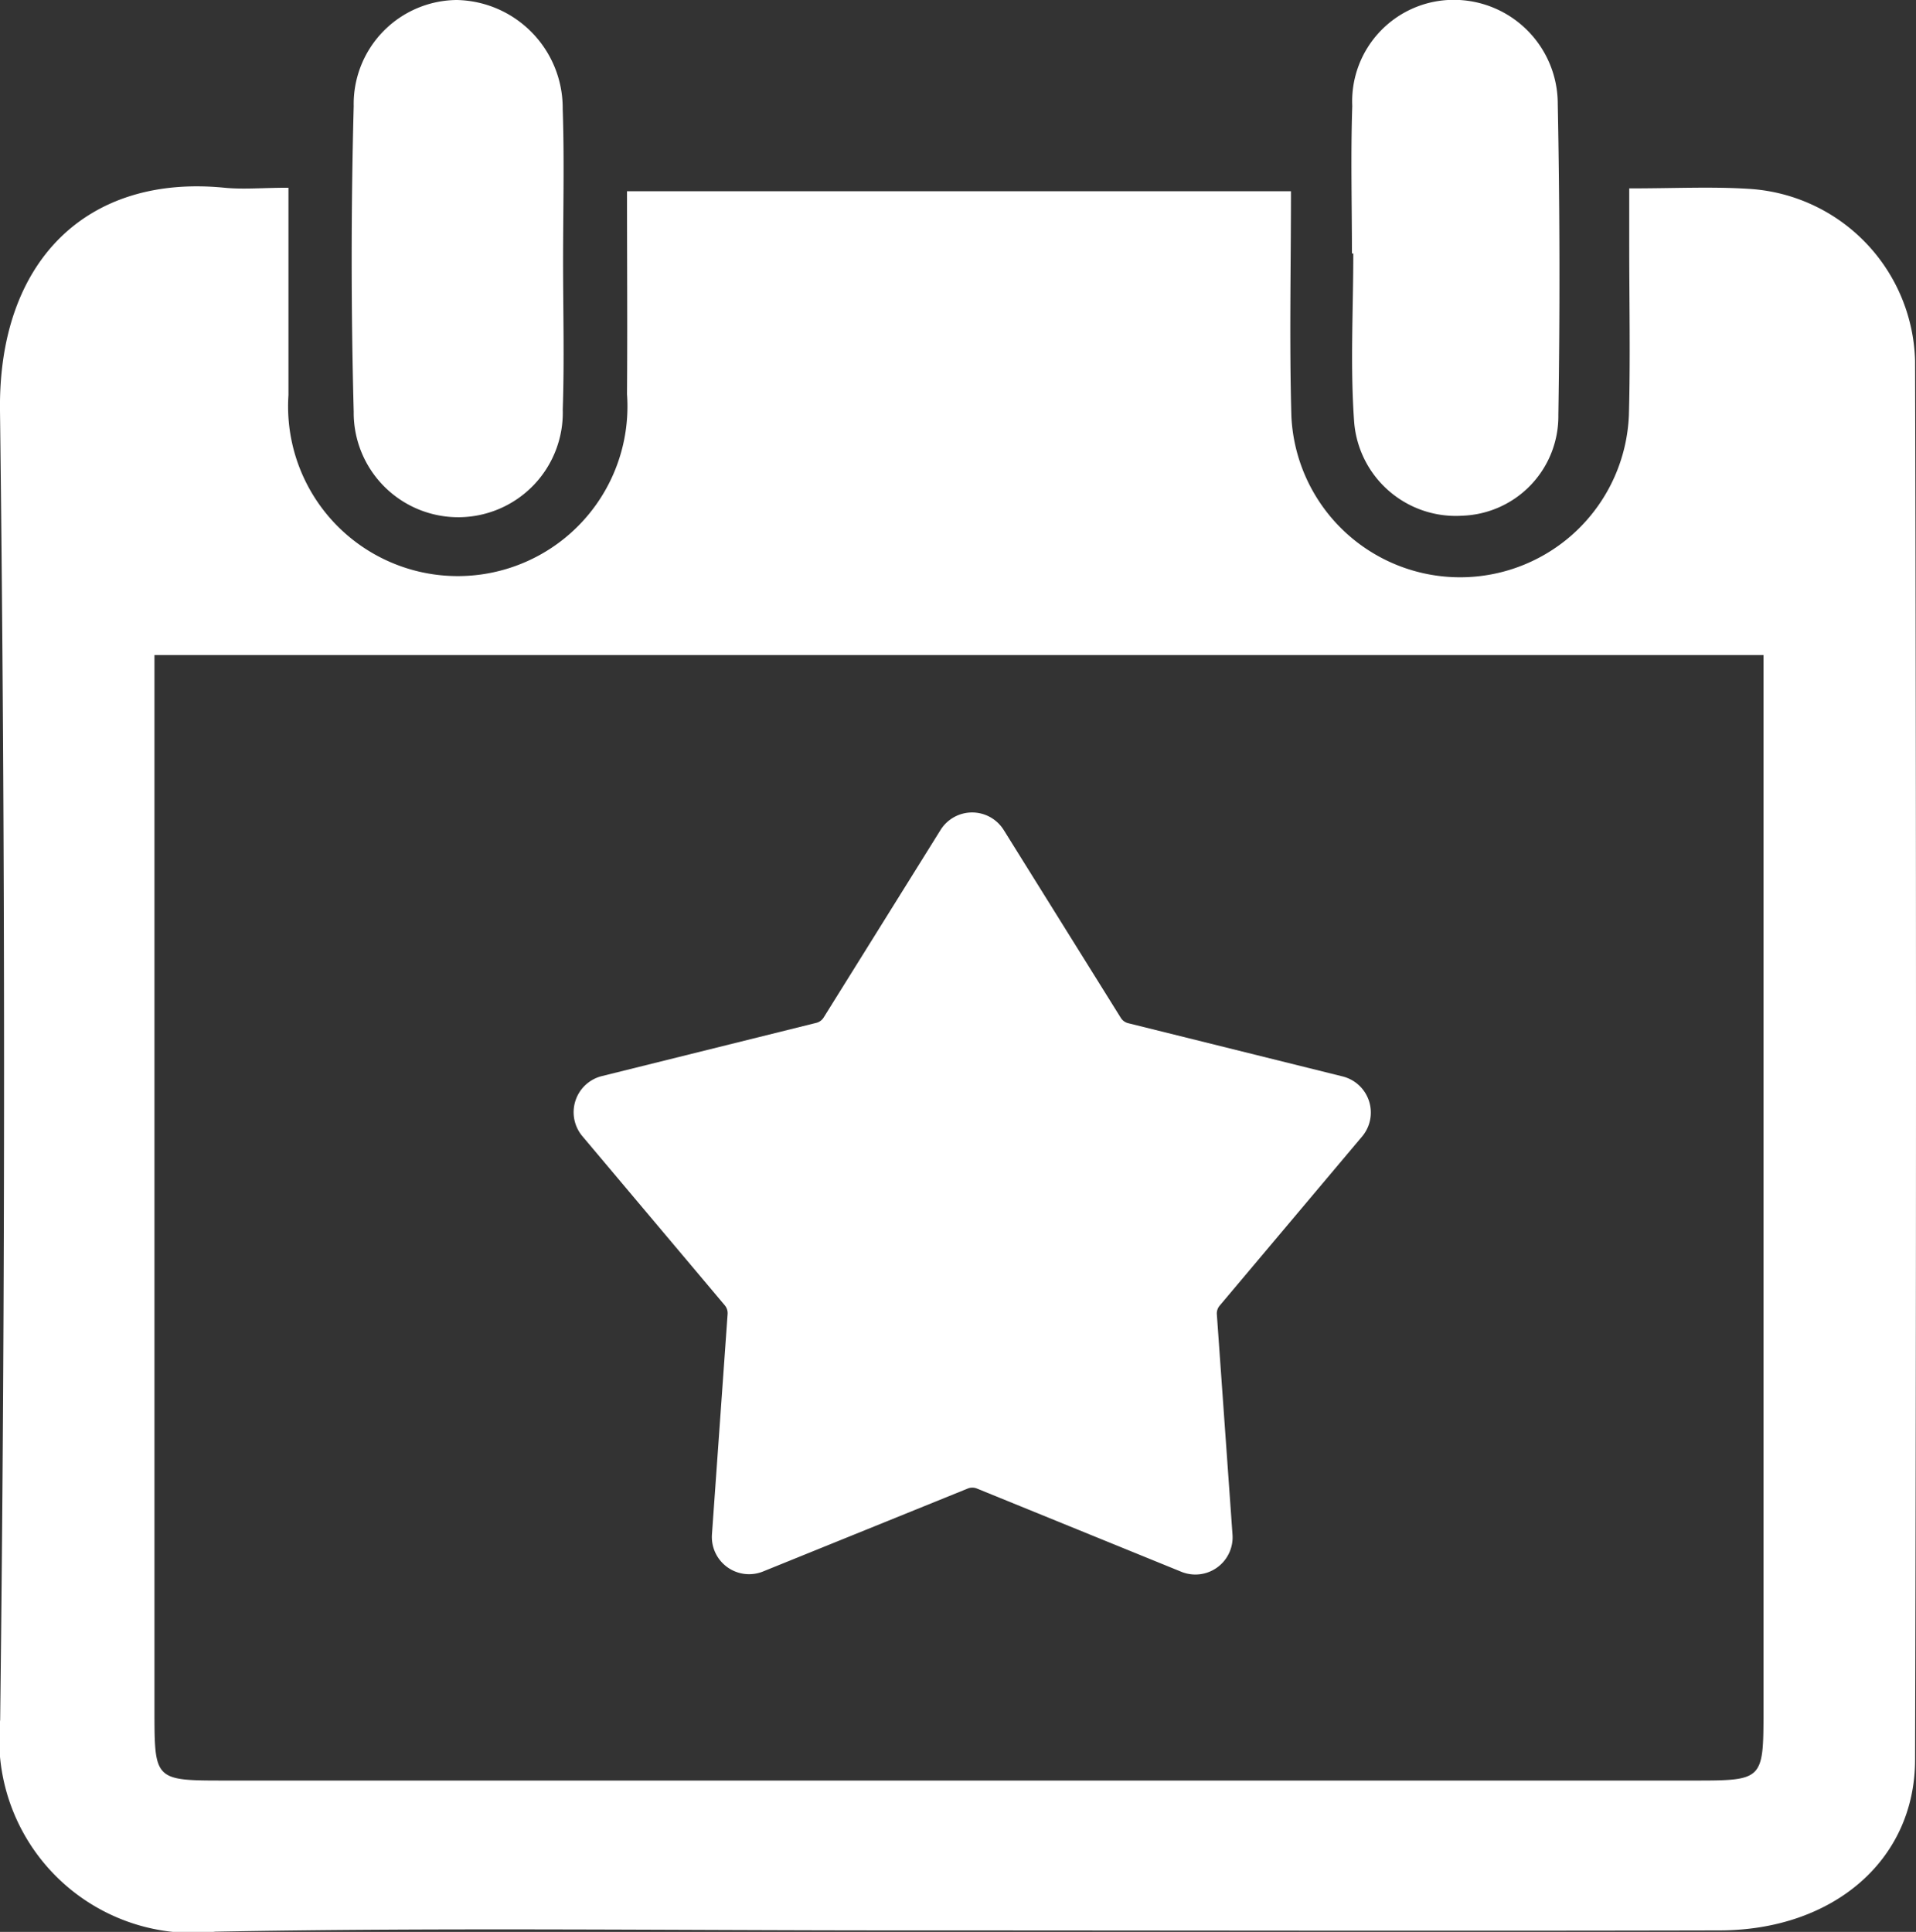 <svg id="Group_578" data-name="Group 578" xmlns="http://www.w3.org/2000/svg" xmlns:xlink="http://www.w3.org/1999/xlink" width="35.004" height="35.296" viewBox="0 0 35.004 35.296">
  <rect x="0" y="0" width="35.004" height="35.296" fill="#333333" stroke="none"/>
  <defs>
    <clipPath id="clip-path">
      <rect id="Rectangle_80" data-name="Rectangle 80" width="35.004" height="35.296" fill="#fff"/>
    </clipPath>
  </defs>
  <g id="Group_251" data-name="Group 251" clip-path="url(#clip-path)">
    <path id="Path_43" data-name="Path 43" d="M62.181,77.264l2.134,3.424a.222.222,0,0,0,.136.1l3.915.972a.68.68,0,0,1,.357,1.1l-2.6,3.088a.222.222,0,0,0-.052.16l.286,4.024a.68.68,0,0,1-.934.679L61.688,89.29a.224.224,0,0,0-.168,0l-3.739,1.515a.68.68,0,0,1-.934-.679l.286-4.024a.223.223,0,0,0-.052-.16l-2.6-3.088a.68.68,0,0,1,.357-1.1l3.915-.972a.223.223,0,0,0,.136-.1l2.134-3.424a.68.68,0,0,1,1.154,0" transform="translate(-43.84 -62.094)" fill="#fff"/>
    <path id="Path_44" data-name="Path 44" d="M29.766,17.679c.816,0,1.49-.034,2.161.007a3.232,3.232,0,0,1,3.06,3.142q.034,12.778,0,25.557c0,1.841-1.5,3.116-3.567,3.121-5.015.012-10.03,0-15.045,0-4.147,0-8.295-.054-12.441.023a3.541,3.541,0,0,1-3.931-3.87Q.147,33.705,0,21.745c-.036-2.735,1.584-4.327,4.1-4.078.345.034.7,0,1.17,0,0,1.305,0,2.547,0,3.789a3.1,3.1,0,1,0,6.185-.018c.009-1.215,0-2.43,0-3.707H23.585c0,1.378-.031,2.749.008,4.119a3.086,3.086,0,0,0,6.166-.034c.028-1.028.006-2.057.006-3.086V17.679M2.822,26.205v1.047q0,9.115,0,18.229c0,1.284,0,1.287,1.286,1.287H30.923c1.29,0,1.294,0,1.295-1.279q0-9.115,0-18.229V26.205Z" transform="translate(0 -14.237)" fill="#fff"/>
    <path id="Path_45" data-name="Path 45" d="M37.153,4.781c0,.9.025,1.8-.006,2.7a1.91,1.91,0,1,1-3.819.04q-.074-2.79,0-5.583A1.9,1.9,0,0,1,35.209,0a1.974,1.974,0,0,1,1.937,1.989c.032.929.007,1.861.007,2.791" transform="translate(-26.866 0)" fill="#fff"/>
    <path id="Path_46" data-name="Path 46" d="M127.94,4.64c0-.9-.024-1.8.006-2.7A1.855,1.855,0,0,1,129.8,0a1.9,1.9,0,0,1,1.9,1.9q.056,2.844.011,5.69a1.818,1.818,0,0,1-1.749,1.835,1.863,1.863,0,0,1-1.981-1.707c-.075-1.023-.016-2.056-.016-3.084h-.023" transform="translate(-103.241 -0.003)" fill="#fff"/>
  </g>
</svg>
